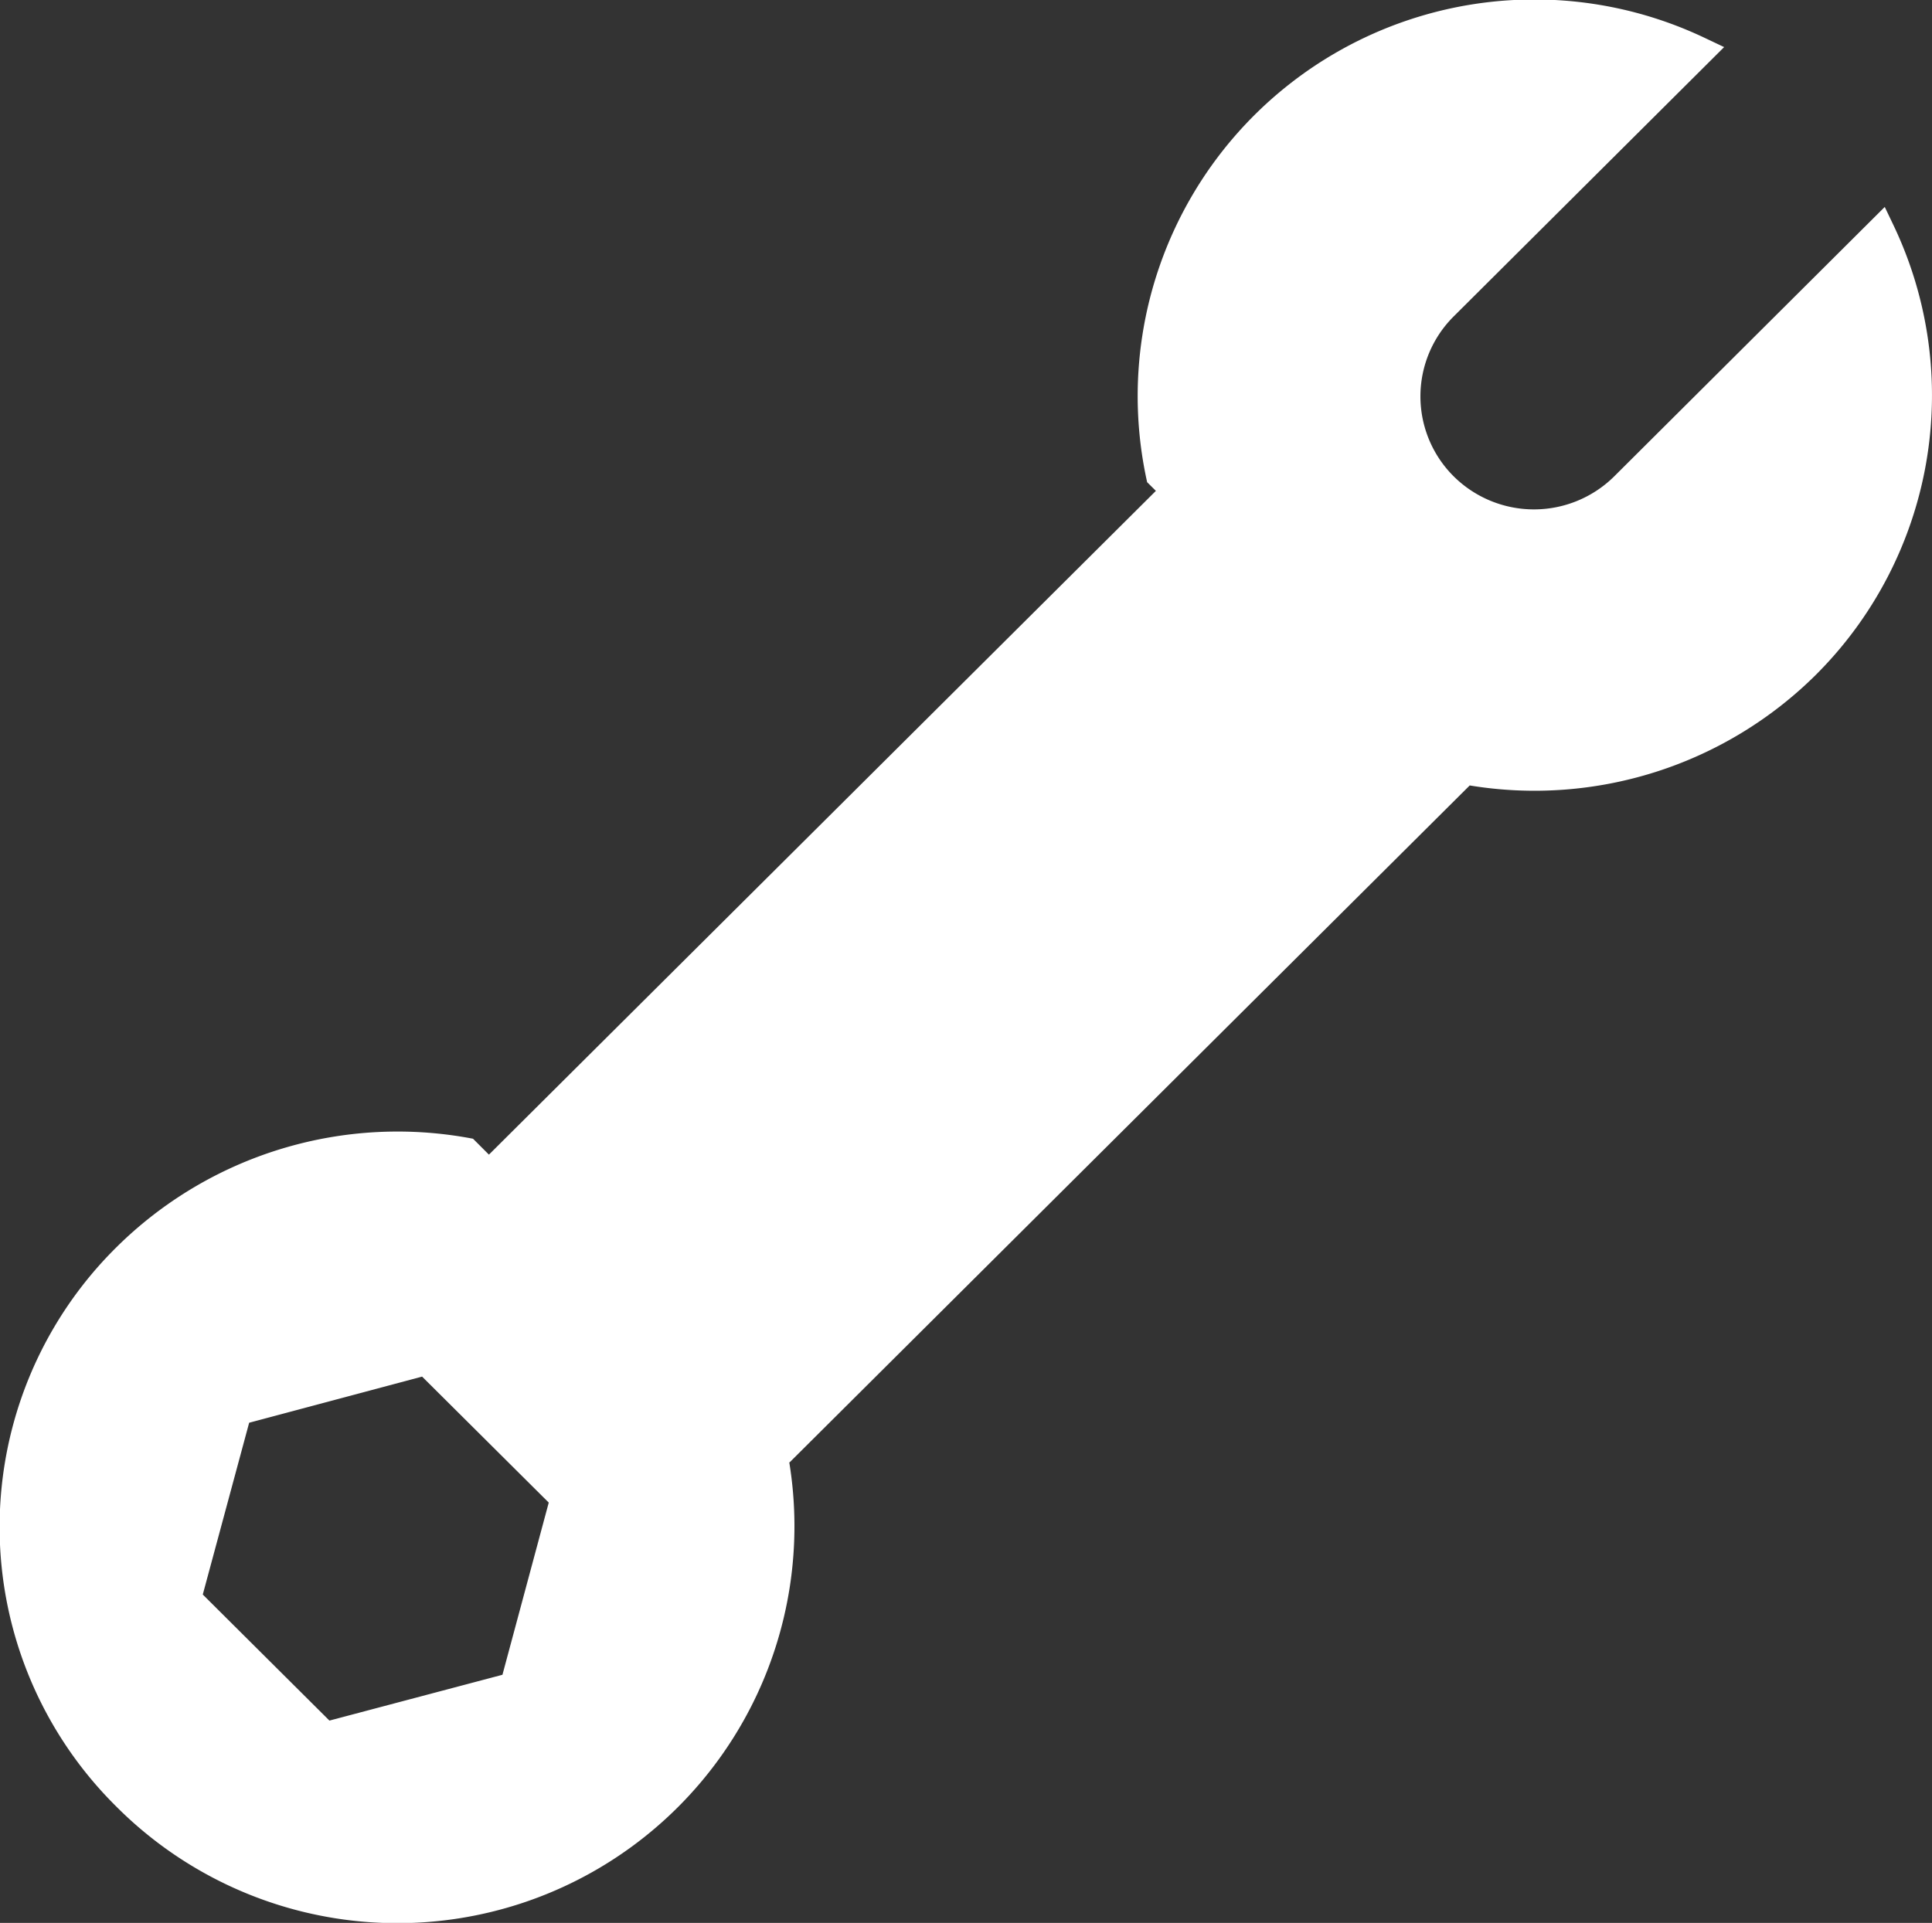 <svg xmlns="http://www.w3.org/2000/svg" width="24.286" height="24.178" viewBox="0 0 24.286 24.178">
  <rect x="0" y="0" width="24.286" height="24.178" fill="#333333" stroke="none"/>
  <path id="Path_3775" data-name="Path 3775" d="M10.793,240.723l8.55-8.512a5.018,5.018,0,0,0,4.349-1.389,4.963,4.963,0,0,0,.976-5.659l-.108-.226-3.4,3.387a1.433,1.433,0,0,1-2.019,0,1.418,1.418,0,0,1,0-2.01l3.4-3.387-.228-.108a4.987,4.987,0,0,0-7.025,5.579l.11.109-8.384,8.346-.2-.2a5.021,5.021,0,0,0-4.483,1.365,4.946,4.946,0,0,0,0,7.033,4.991,4.991,0,0,0,8.458-4.332m-5.78,3.25-1.592-1.585L4,240.224l2.174-.58,1.592,1.584-.582,2.165Z" transform="translate(-0.868 -222.335)" fill="#fff"/>
</svg>
